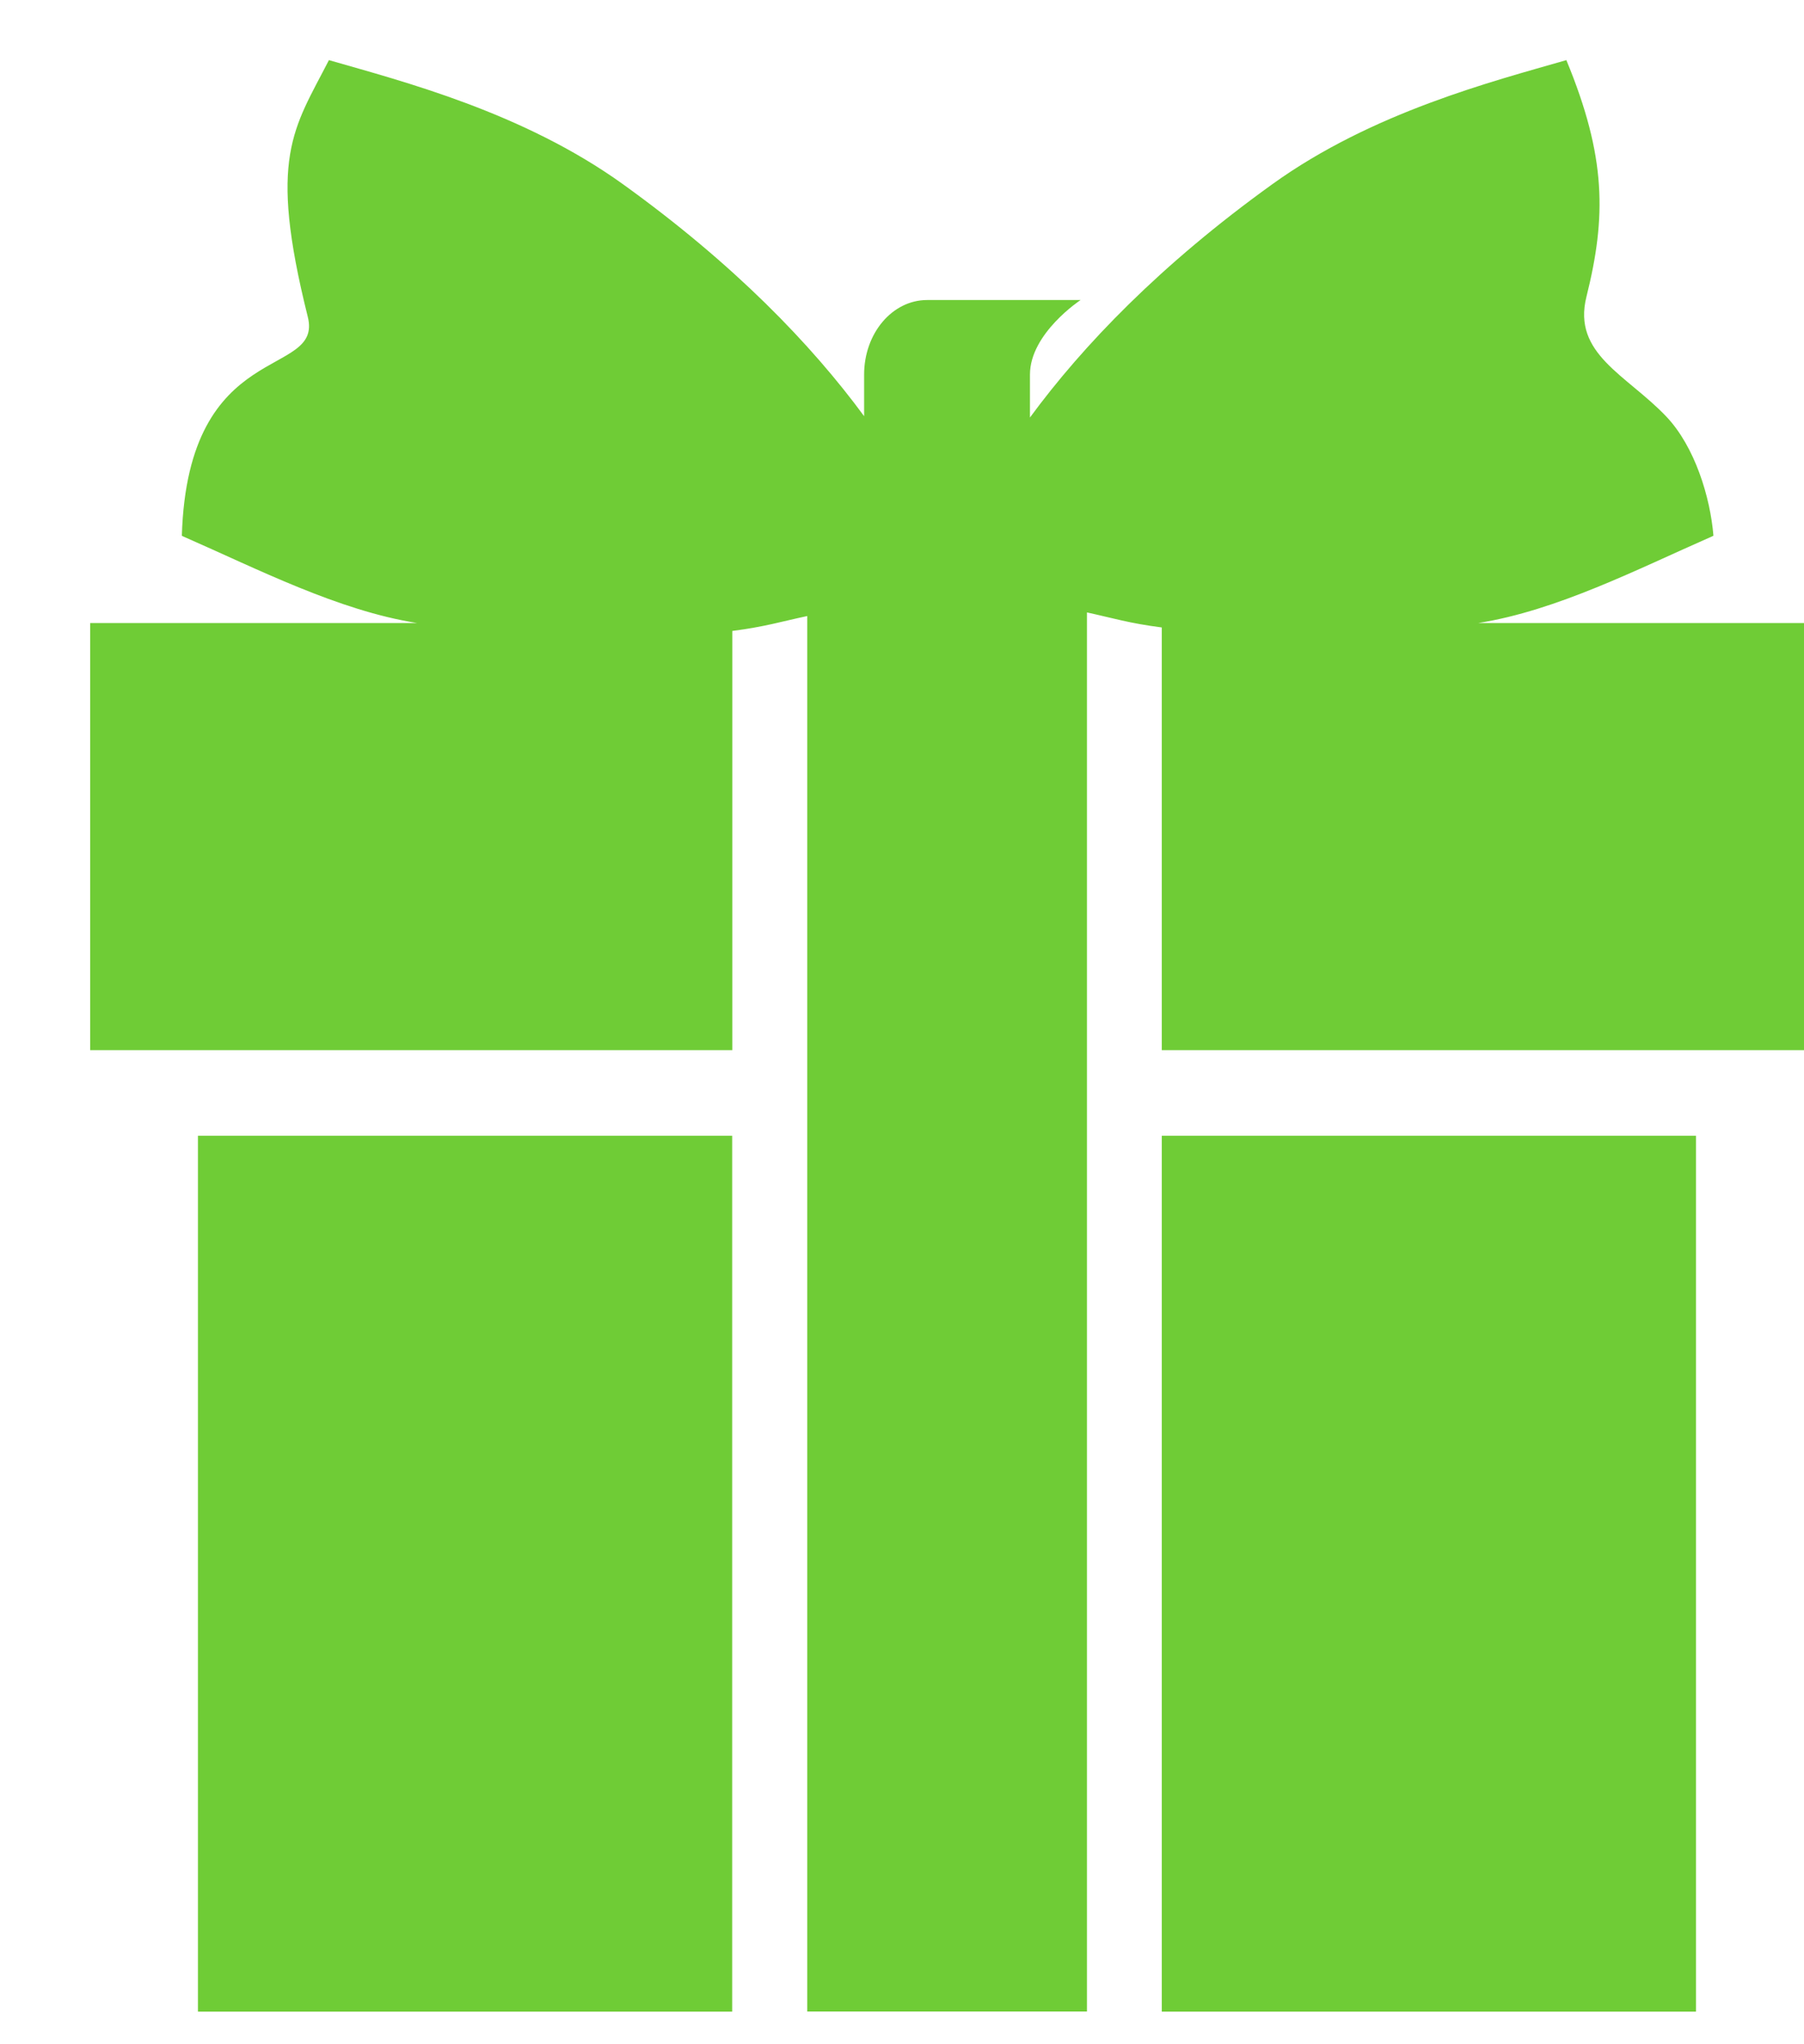 <?xml version="1.0" encoding="UTF-8"?> <svg xmlns="http://www.w3.org/2000/svg" width="15" height="17" viewBox="0 0 15 17" fill="none"><path d="M6.088 9.445H1.646V16.729H6.088V9.445Z" fill="#6FCC36"></path><path d="M14.102 9.445H9.66V16.729H14.102V9.445Z" fill="#6FCC36"></path><path d="M12.292 5.181C12.947 5.077 13.611 4.735 14.235 4.461C14.239 4.459 14.243 4.457 14.247 4.455C14.221 4.138 14.094 3.716 13.855 3.464C13.525 3.117 13.072 2.944 13.191 2.468C13.357 1.803 13.357 1.305 13.024 0.5C12.41 0.677 11.411 0.933 10.579 1.532C9.648 2.202 9.004 2.873 8.564 3.472V3.115C8.564 2.772 8.985 2.495 8.985 2.495H7.709C7.419 2.495 7.185 2.772 7.185 3.115V3.461C6.746 2.864 6.105 2.198 5.18 1.532C4.347 0.933 3.349 0.677 2.735 0.5C2.44 1.075 2.227 1.305 2.559 2.634C2.69 3.155 1.562 2.8 1.512 4.455C1.516 4.457 1.519 4.459 1.523 4.461C2.148 4.735 2.812 5.077 3.467 5.181H0.75V8.733H6.089V5.247C6.361 5.212 6.496 5.169 6.712 5.123V16.728H9.038V5.093C9.254 5.14 9.388 5.183 9.66 5.218V8.733H15V5.181H12.292Z" fill="#6FCC36"></path></svg> 